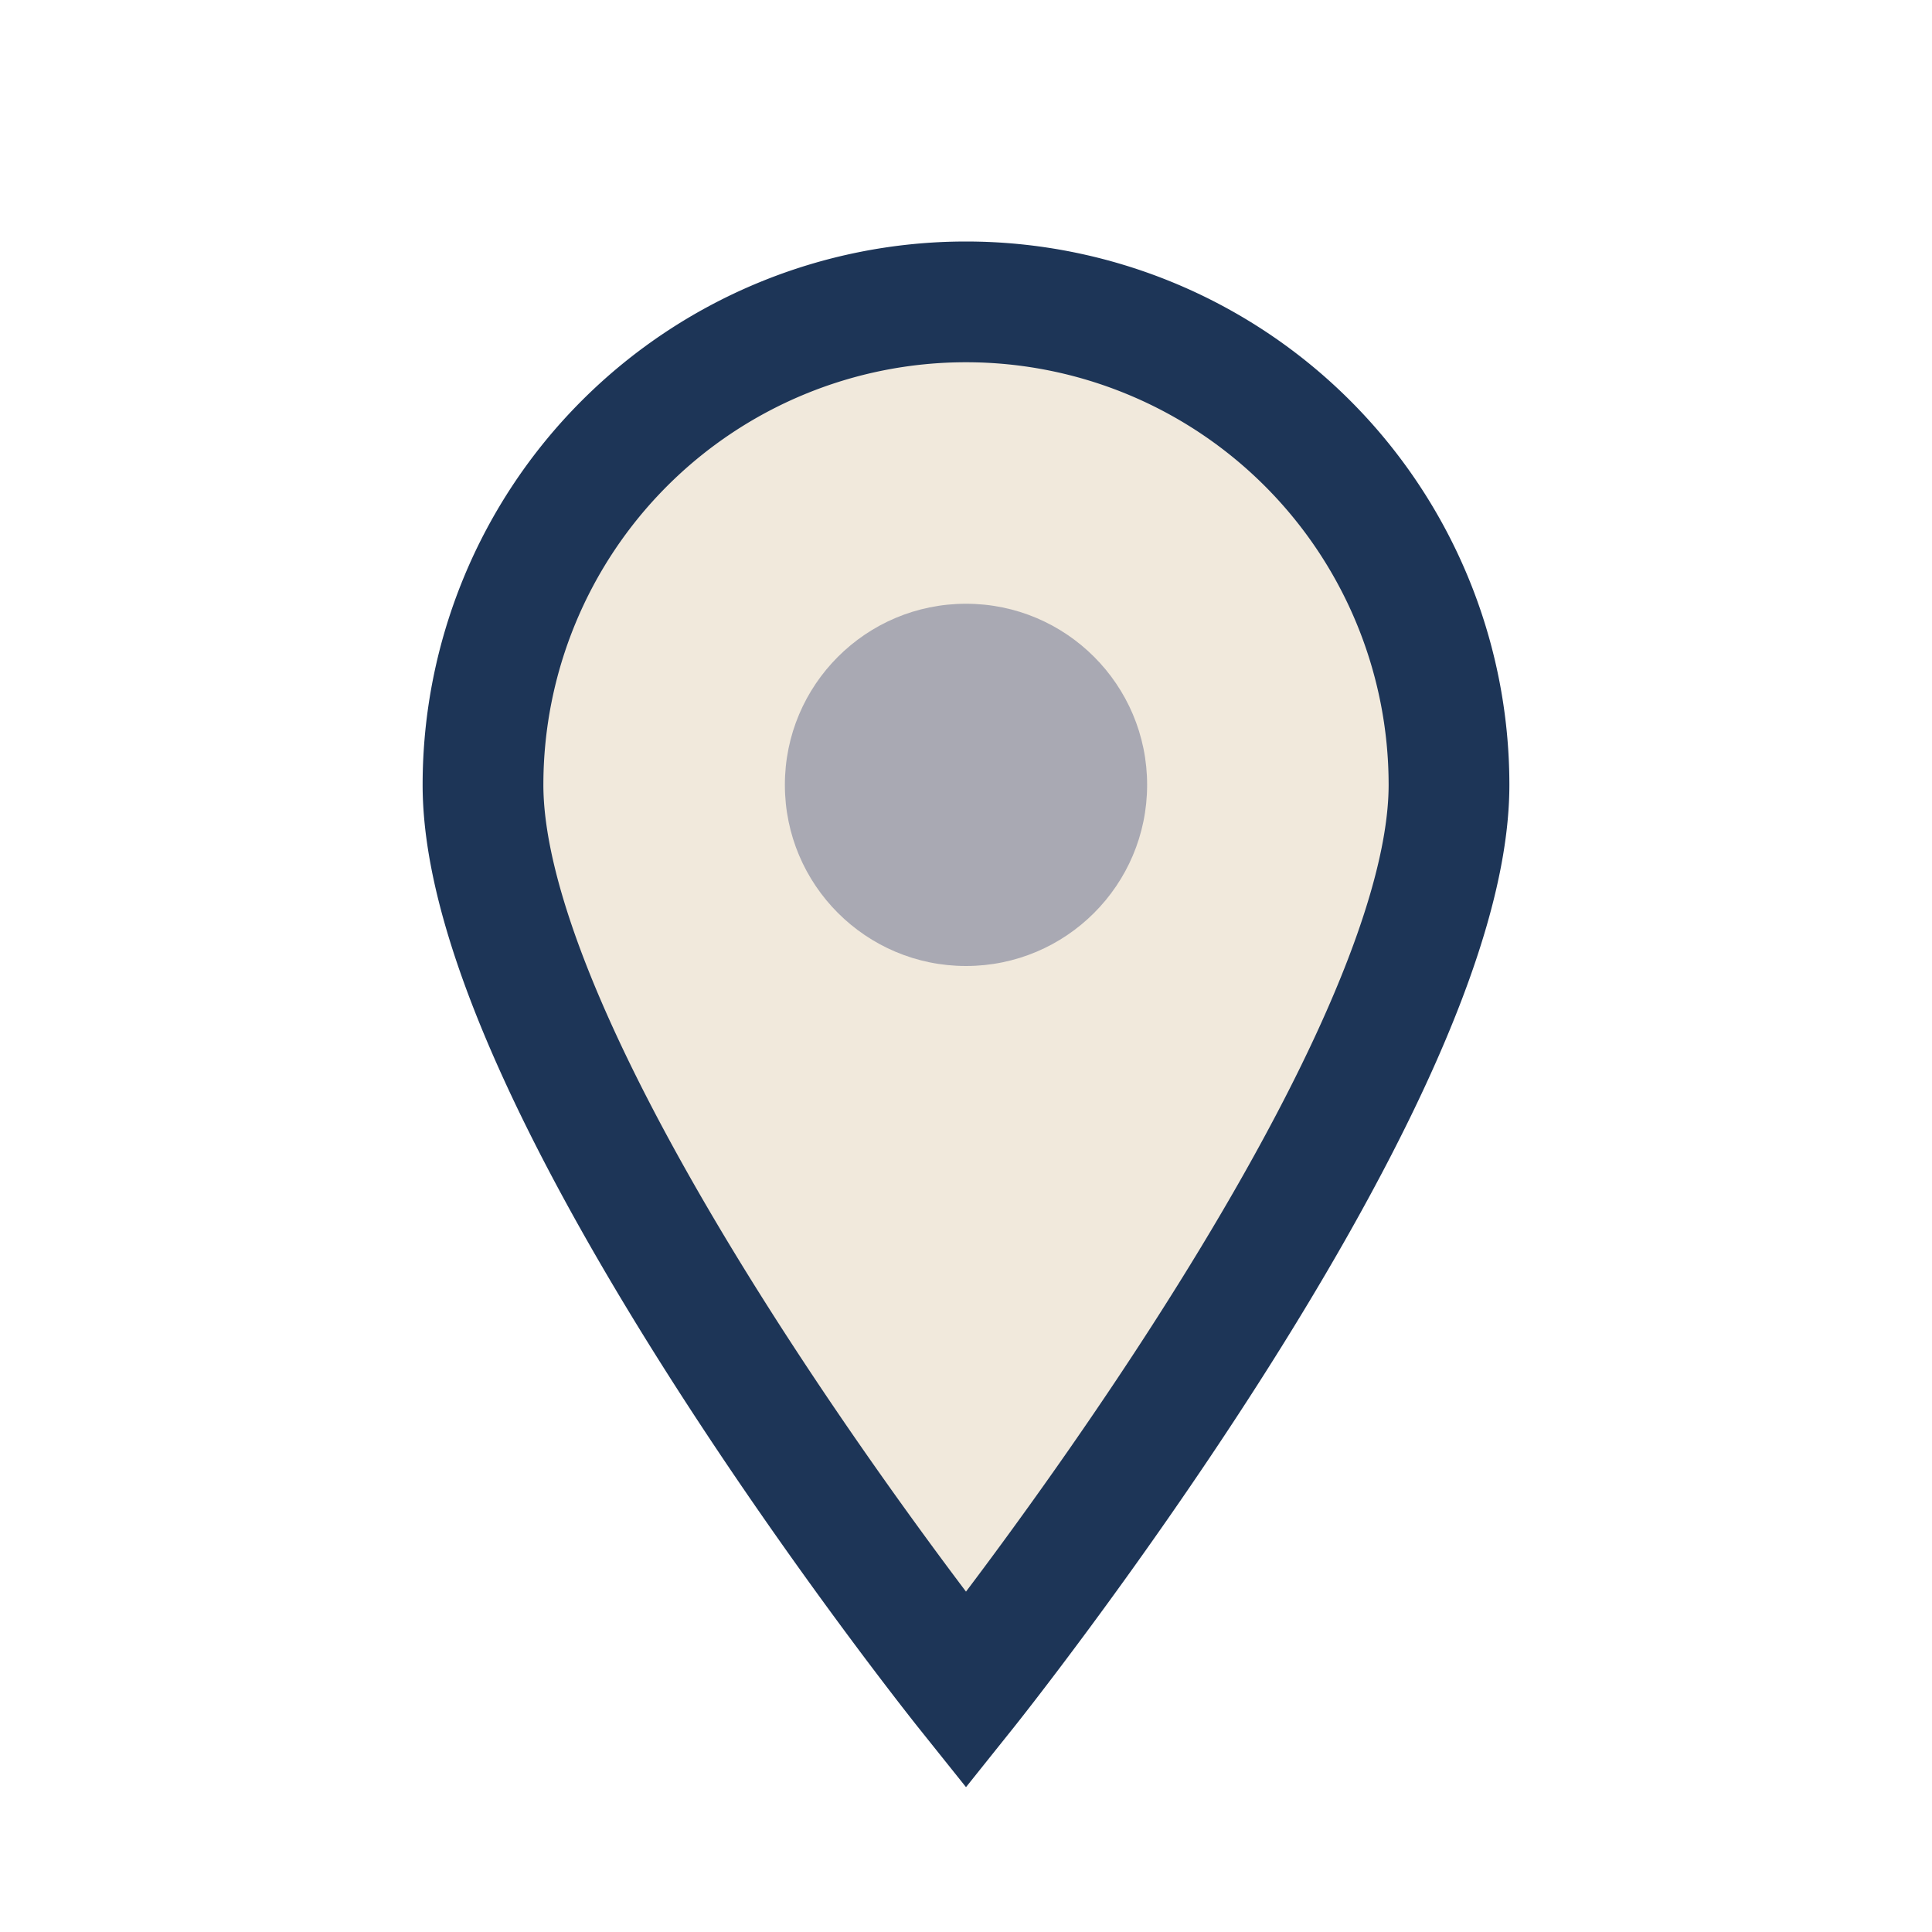 <?xml version="1.0" encoding="UTF-8"?>
<svg xmlns="http://www.w3.org/2000/svg" width="32" height="32" viewBox="0 0 32 32"><path d="M16 28s8-10 8-15A8 8 0 0 0 8 13c0 5 8 15 8 15z" fill="#F1E9DC" stroke="#1D3557" stroke-width="2"/><circle cx="16" cy="13" r="3" fill="#A9A9B3"/></svg>